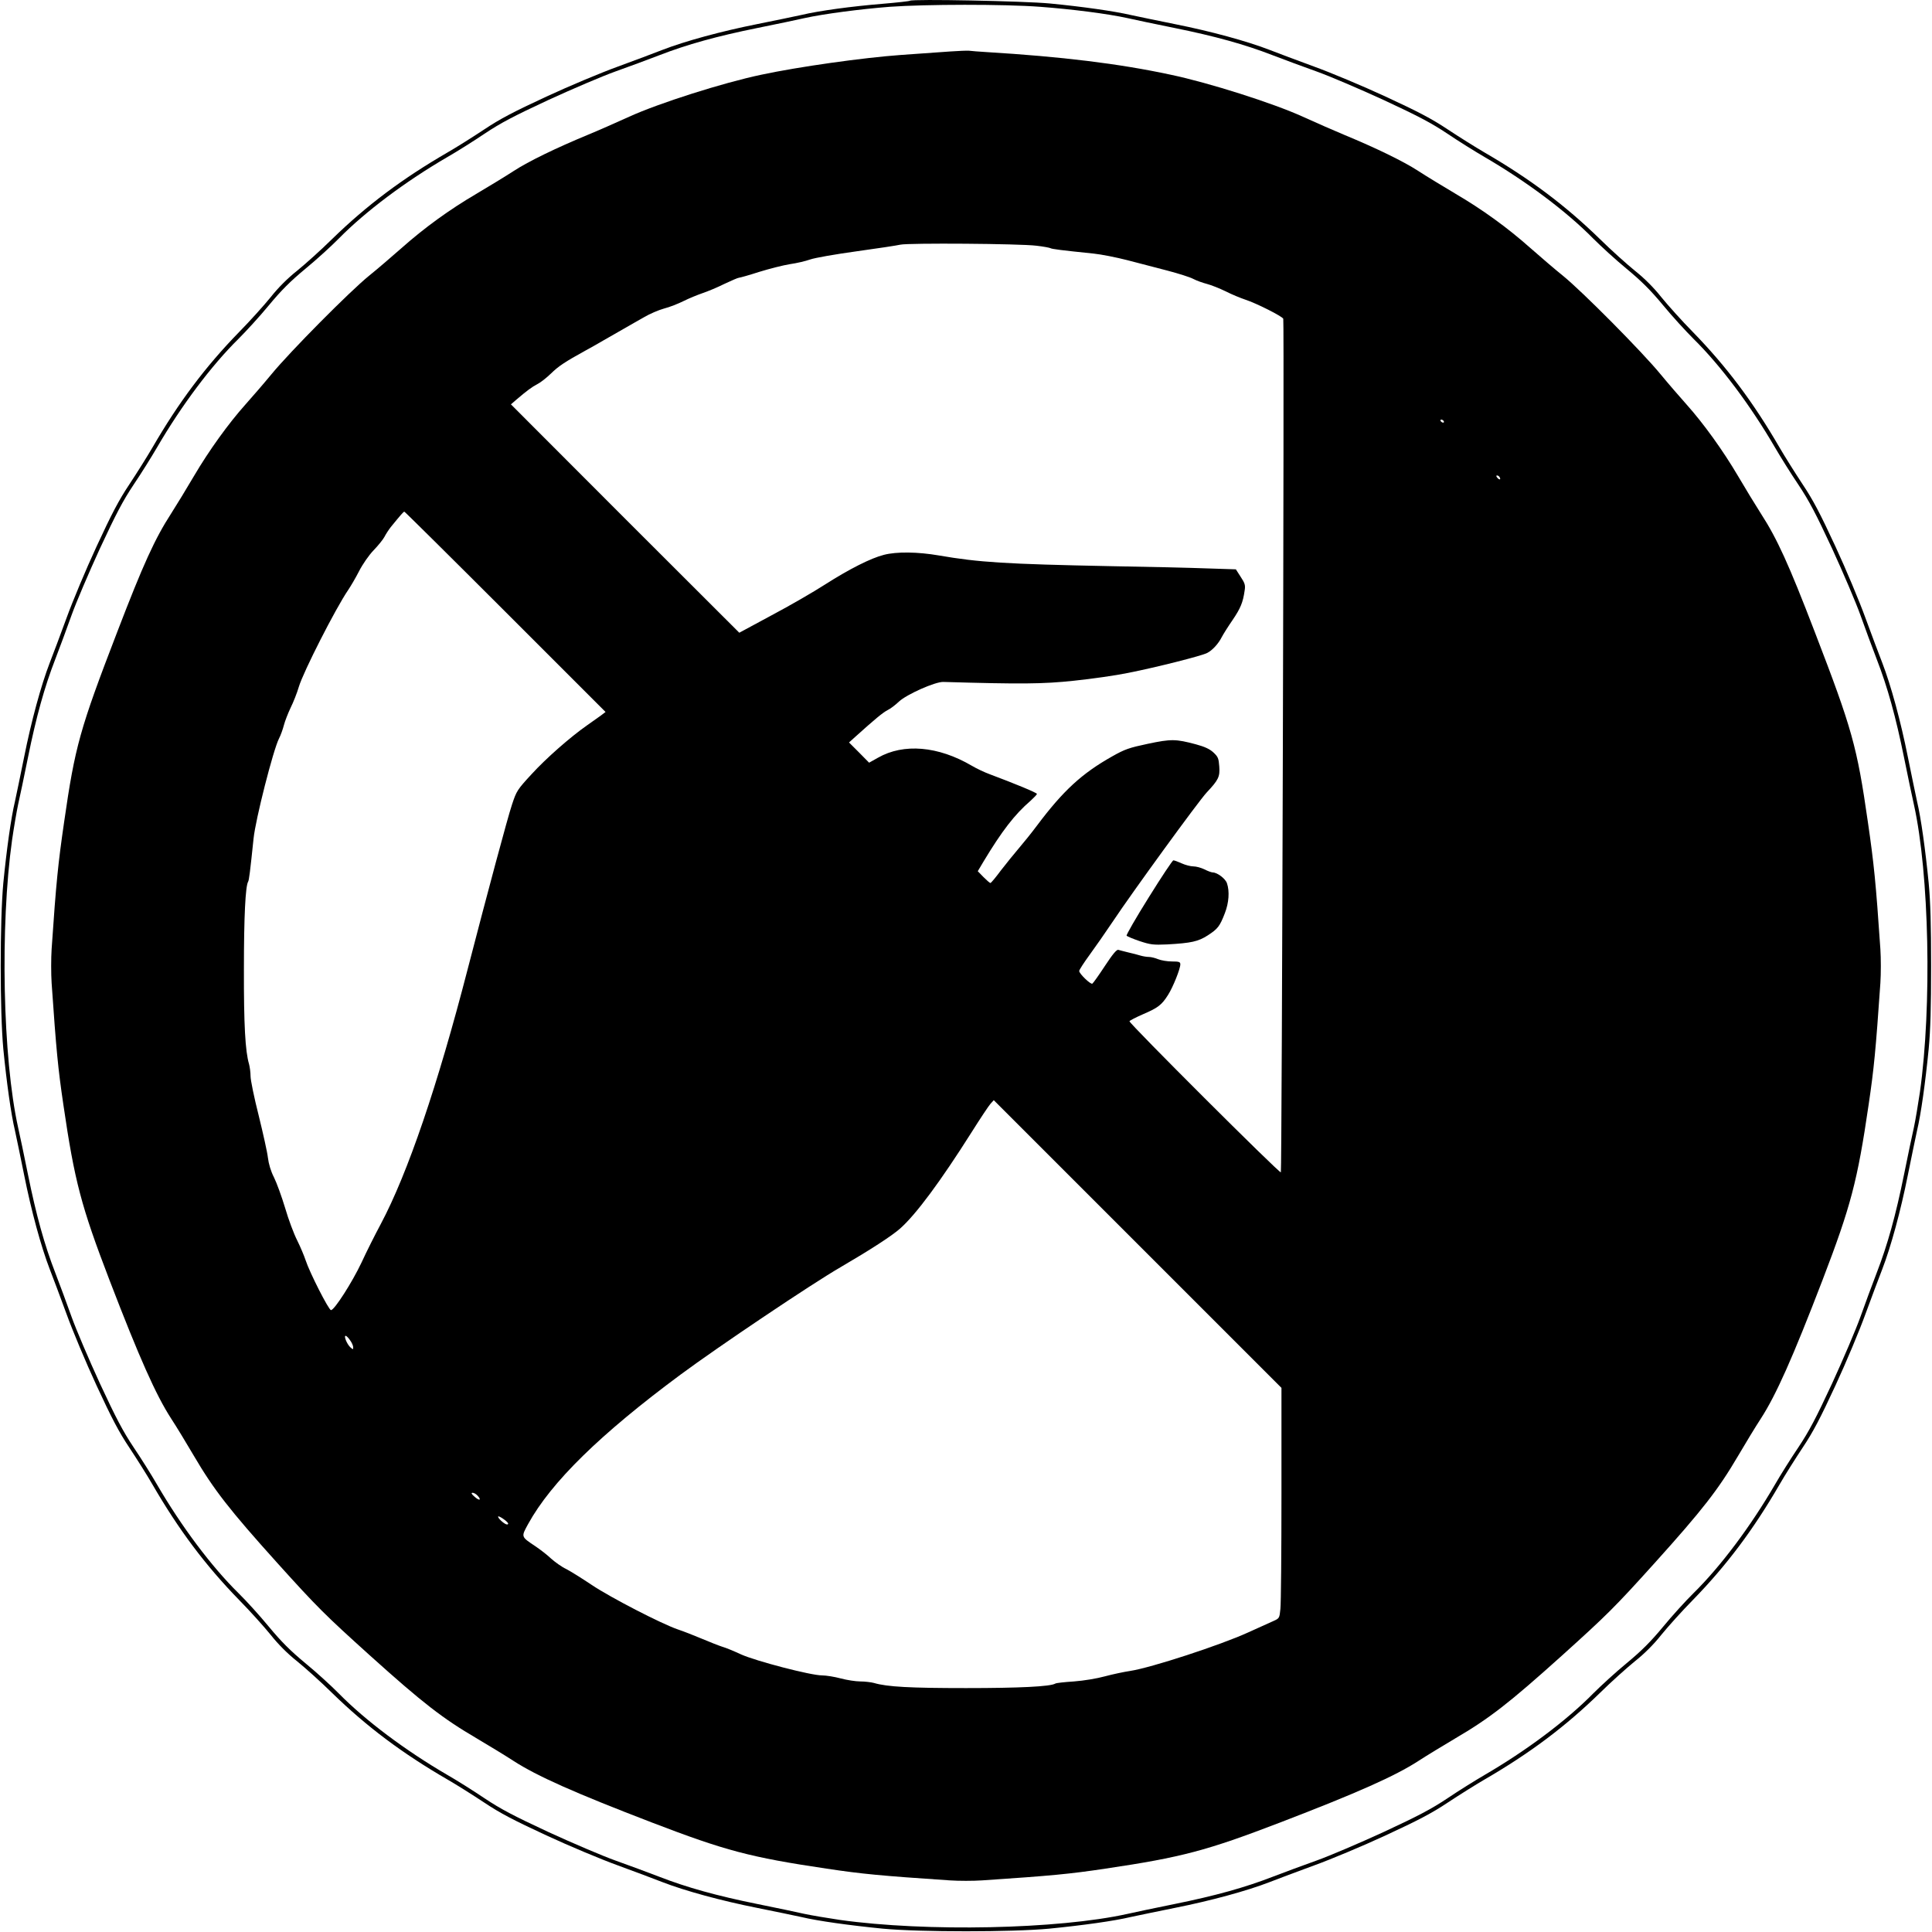 <?xml version="1.0" standalone="no"?>
<!DOCTYPE svg PUBLIC "-//W3C//DTD SVG 20010904//EN"
 "http://www.w3.org/TR/2001/REC-SVG-20010904/DTD/svg10.dtd">
<svg version="1.0" xmlns="http://www.w3.org/2000/svg"
 width="1280pt" height="1280pt" viewBox="0 0 1280 1280"
 preserveAspectRatio="xMidYMid meet">
<g transform="translate(0,1280) scale(0.1,-0.1)"
fill="#000000" stroke="none">
<path d="M6028 12795 c-3 -3 -84 -12 -179 -20 -207 -17 -422 -46 -539 -74 -47
-10 -179 -38 -295 -61 -236 -47 -475 -112 -625 -170 -55 -22 -188 -71 -296
-111 -108 -39 -321 -128 -474 -199 -218 -101 -306 -147 -411 -217 -74 -49
-183 -118 -244 -153 -300 -174 -535 -350 -765 -574 -74 -73 -179 -167 -232
-210 -62 -49 -125 -112 -174 -174 -43 -53 -137 -158 -210 -232 -224 -230 -400
-465 -574 -765 -35 -60 -104 -170 -153 -244 -70 -105 -116 -193 -217 -411 -71
-153 -160 -366 -199 -474 -40 -108 -89 -241 -111 -296 -58 -150 -123 -389
-170 -625 -23 -115 -51 -248 -61 -295 -26 -109 -55 -317 -77 -540 -23 -245
-23 -855 0 -1100 22 -223 51 -431 77 -540 10 -47 38 -179 61 -295 47 -236 112
-475 170 -625 22 -55 71 -188 111 -296 39 -108 128 -321 199 -474 101 -218
147 -306 217 -411 49 -74 118 -183 153 -244 174 -300 350 -535 574 -765 73
-74 167 -179 210 -232 49 -62 112 -125 174 -174 53 -43 158 -137 232 -210 230
-224 465 -400 765 -574 61 -35 170 -104 244 -153 105 -70 193 -116 411 -217
153 -71 366 -160 474 -199 108 -40 241 -89 296 -111 150 -58 389 -123 625
-170 116 -23 248 -51 295 -61 109 -26 317 -55 540 -77 245 -23 855 -23 1100 0
223 22 431 51 540 77 47 10 180 38 295 61 236 47 475 112 625 170 55 22 188
71 296 111 108 39 321 128 474 199 218 101 306 147 411 217 74 49 184 118 244
153 300 174 535 350 765 574 74 73 179 167 232 210 62 49 125 112 174 174 43
53 137 158 210 232 224 230 400 465 574 765 35 61 104 170 153 244 70 105 116
193 217 411 71 153 160 366 199 474 40 108 89 241 111 296 58 150 123 389 170
625 23 116 51 248 61 295 26 109 55 317 77 540 12 129 16 273 16 550 0 277 -4
421 -16 550 -22 223 -51 431 -77 540 -10 47 -38 180 -61 295 -47 236 -112 475
-170 625 -22 55 -71 188 -111 296 -39 108 -128 321 -199 474 -101 218 -147
306 -217 411 -49 74 -118 184 -153 244 -174 300 -350 535 -574 765 -73 74
-167 179 -210 232 -49 62 -112 125 -174 174 -53 43 -158 137 -232 210 -230
224 -465 400 -765 574 -60 35 -170 104 -244 153 -105 70 -193 116 -411 217
-153 71 -366 160 -474 199 -108 40 -241 89 -296 111 -150 58 -389 123 -625
170 -115 23 -248 51 -295 61 -108 25 -317 55 -535 76 -167 16 -914 31 -927 18z
m862 -40 c214 -16 448 -46 580 -75 47 -11 187 -40 310 -65 272 -55 469 -110
652 -181 76 -29 207 -78 292 -108 84 -30 283 -115 442 -188 230 -107 316 -152
424 -224 74 -50 185 -119 245 -154 277 -161 544 -361 720 -540 50 -50 149
-141 222 -201 99 -82 160 -143 242 -242 60 -73 151 -172 201 -222 179 -176
379 -443 540 -720 35 -60 104 -171 154 -245 72 -108 117 -194 224 -424 73
-159 158 -358 188 -442 30 -85 79 -216 108 -292 71 -183 126 -380 181 -652 25
-123 54 -263 65 -310 102 -459 120 -1335 40 -1905 -12 -82 -30 -188 -40 -235
-11 -47 -40 -187 -65 -310 -55 -272 -110 -469 -181 -652 -29 -76 -78 -207
-108 -292 -30 -84 -115 -283 -188 -442 -107 -230 -152 -316 -224 -424 -50 -74
-119 -184 -154 -245 -161 -277 -361 -544 -540 -720 -50 -49 -141 -149 -201
-222 -82 -99 -143 -160 -242 -242 -73 -60 -172 -151 -222 -201 -176 -179 -443
-379 -720 -540 -60 -35 -171 -104 -245 -154 -108 -72 -194 -117 -424 -224
-159 -73 -358 -158 -442 -188 -85 -30 -216 -79 -292 -108 -183 -71 -380 -126
-652 -181 -123 -25 -263 -54 -310 -65 -459 -102 -1335 -120 -1905 -40 -82 12
-188 30 -235 40 -47 11 -187 40 -310 65 -272 55 -469 110 -652 181 -76 29
-207 78 -292 108 -84 30 -283 115 -442 188 -230 107 -316 152 -424 224 -74 50
-184 119 -245 154 -277 161 -544 361 -720 540 -49 50 -149 141 -222 201 -99
82 -160 143 -242 242 -60 73 -151 173 -201 222 -179 176 -379 443 -540 720
-35 61 -104 171 -154 245 -72 108 -117 194 -224 424 -73 159 -158 358 -188
442 -30 85 -79 216 -108 292 -71 183 -126 380 -181 652 -25 123 -54 263 -65
310 -102 459 -120 1335 -40 1905 12 83 30 188 40 235 11 47 40 187 65 310 55
272 110 469 181 652 29 76 78 207 108 292 30 84 115 283 188 442 107 230 152
316 224 424 50 74 119 185 154 245 161 277 361 544 540 720 50 50 141 149 201
222 82 99 143 160 242 242 73 60 173 151 222 201 176 179 443 379 720 540 61
35 171 104 245 154 108 72 194 117 424 224 159 73 358 158 442 188 85 30 216
79 292 108 183 71 380 126 652 181 123 25 263 54 310 65 126 28 372 60 565 75
236 17 757 18 995 0z"/>
<path d="M6295 12459 c-55 -4 -201 -14 -325 -23 -251 -18 -678 -78 -926 -131
-253 -53 -680 -189 -875 -278 -90 -41 -213 -95 -274 -120 -210 -87 -392 -175
-492 -240 -55 -36 -166 -103 -245 -150 -181 -106 -346 -226 -497 -360 -64 -56
-161 -140 -216 -184 -127 -103 -523 -502 -647 -653 -52 -63 -130 -153 -172
-200 -111 -124 -241 -304 -341 -474 -48 -82 -116 -193 -151 -248 -108 -167
-185 -336 -357 -784 -248 -644 -280 -758 -352 -1259 -40 -275 -53 -400 -83
-843 -4 -61 -4 -163 0 -225 31 -448 42 -563 78 -807 74 -506 118 -672 305
-1160 199 -518 308 -762 408 -917 36 -55 104 -167 152 -249 131 -223 235 -357
553 -710 265 -294 316 -344 613 -612 350 -315 483 -418 707 -549 79 -47 190
-114 245 -150 155 -100 399 -209 917 -408 485 -186 650 -230 1155 -305 240
-36 357 -47 817 -78 60 -4 156 -4 215 0 461 31 578 42 818 78 505 75 670 119
1155 305 518 199 762 308 917 408 55 36 166 103 245 150 224 131 357 234 707
549 297 268 348 318 613 612 318 353 422 487 553 710 48 82 116 194 152 249
100 155 209 399 408 917 187 488 231 654 305 1160 36 244 47 359 78 807 4 62
4 164 0 225 -30 443 -43 568 -83 843 -72 501 -104 615 -352 1259 -172 448
-249 617 -357 784 -35 55 -103 166 -151 248 -100 170 -230 350 -341 474 -42
47 -120 137 -172 200 -124 151 -520 550 -647 653 -55 44 -152 128 -216 184
-151 134 -316 254 -497 360 -79 47 -190 114 -245 150 -100 65 -282 153 -492
240 -60 25 -184 79 -274 120 -195 89 -622 225 -875 278 -344 74 -726 120
-1221 150 -49 3 -101 7 -115 9 -14 1 -70 -1 -125 -5z m572 -1287 c45 -5 86
-13 92 -16 9 -6 72 -14 286 -36 50 -5 151 -25 225 -44 74 -19 194 -50 265 -69
72 -19 149 -43 171 -55 23 -12 63 -26 90 -33 27 -7 83 -29 124 -49 41 -21 100
-45 130 -55 74 -24 246 -111 252 -127 7 -21 -9 -5648 -16 -5655 -8 -9 -1007
988 -1003 1001 2 5 43 26 91 47 98 42 123 61 165 128 32 50 81 172 81 202 0
16 -8 19 -55 19 -31 0 -72 7 -92 15 -19 8 -47 15 -61 15 -14 0 -39 4 -56 9
-17 5 -53 15 -81 21 -27 7 -57 14 -66 17 -11 3 -37 -28 -89 -107 -40 -61 -77
-113 -83 -117 -11 -7 -87 66 -87 84 0 7 31 55 69 107 38 52 109 154 158 227
121 182 565 793 618 849 78 83 88 104 83 172 -4 54 -8 64 -39 93 -25 23 -58
38 -117 54 -132 35 -162 36 -318 3 -123 -26 -152 -36 -235 -83 -201 -113 -325
-227 -499 -459 -35 -47 -89 -114 -120 -150 -31 -36 -84 -102 -119 -147 -34
-46 -65 -83 -69 -83 -5 0 -25 18 -46 39 l-38 39 38 64 c121 201 206 312 312
403 23 21 42 41 42 45 0 8 -146 68 -314 131 -33 12 -86 37 -118 56 -222 130
-451 150 -621 53 l-59 -33 -66 67 -67 67 41 37 c131 118 183 161 214 177 19 9
53 35 76 57 50 47 240 132 294 130 514 -15 659 -14 865 8 116 12 278 35 360
52 187 37 487 113 523 132 35 18 75 62 97 106 10 19 42 70 71 112 53 78 69
117 80 195 6 35 2 49 -26 91 l-32 50 -186 6 c-103 4 -392 11 -642 15 -700 14
-873 25 -1140 71 -139 24 -280 26 -364 4 -87 -22 -229 -94 -389 -196 -76 -49
-235 -141 -354 -204 l-215 -116 -757 756 -756 757 37 32 c68 58 103 84 138
102 19 9 60 41 90 70 50 49 92 77 230 153 25 13 77 43 115 65 39 22 100 57
138 79 37 21 97 56 135 77 37 22 96 47 132 57 36 9 94 32 130 50 36 18 93 41
125 52 33 11 98 38 144 61 47 22 90 41 97 41 6 0 67 17 135 39 68 21 159 44
203 51 43 6 103 20 134 31 31 11 169 35 307 54 138 19 269 39 290 44 51 12
793 7 902 -7z m2698 -1162 c3 -5 2 -10 -4 -10 -5 0 -13 5 -16 10 -3 6 -2 10 4
10 5 0 13 -4 16 -10z m370 -371 c11 -17 -1 -21 -15 -4 -8 9 -8 15 -2 15 6 0
14 -5 17 -11z m-6586 -893 l663 -663 -33 -25 c-19 -13 -59 -42 -89 -63 -113
-79 -273 -220 -368 -324 -95 -103 -100 -111 -130 -202 -29 -86 -160 -575 -292
-1084 -201 -779 -399 -1359 -577 -1694 -37 -69 -95 -184 -128 -256 -62 -131
-179 -314 -202 -315 -15 0 -142 250 -168 330 -10 30 -35 90 -56 132 -22 43
-58 139 -80 215 -23 76 -56 167 -74 203 -21 41 -35 89 -40 130 -4 36 -32 161
-61 279 -30 118 -54 235 -54 261 0 25 -5 61 -10 80 -25 84 -35 260 -34 630 0
347 10 549 28 579 6 9 13 66 36 286 13 127 130 586 168 661 12 23 26 63 33 90
7 27 27 78 44 114 18 36 43 99 55 140 29 98 244 520 326 640 17 25 50 81 73
126 23 45 65 106 96 138 31 32 63 72 72 89 9 18 28 47 42 65 66 81 84 102 90
102 3 0 305 -299 670 -664z m5141 -5842 c0 -386 -3 -729 -7 -763 -6 -62 -7
-63 -47 -81 -23 -10 -97 -44 -166 -75 -186 -85 -644 -234 -780 -255 -41 -6
-117 -22 -169 -36 -55 -15 -140 -29 -206 -34 -62 -4 -117 -10 -123 -14 -32
-20 -239 -30 -592 -30 -369 0 -523 8 -610 34 -19 5 -60 10 -90 10 -30 0 -89 9
-130 20 -41 11 -97 20 -123 20 -76 0 -439 95 -537 139 -47 22 -103 45 -125 51
-22 7 -83 31 -135 53 -52 22 -124 50 -160 62 -108 37 -445 211 -569 294 -64
43 -141 91 -170 106 -30 14 -74 46 -100 69 -25 24 -73 61 -106 83 -94 63 -93
60 -46 146 153 278 477 595 1010 990 250 185 864 598 1059 711 197 115 341
208 396 257 106 94 269 315 472 636 58 92 115 178 127 191 l21 23 953 -953
953 -953 0 -701z m-6171 1017 c12 -16 21 -37 21 -47 0 -16 -1 -16 -19 0 -22
20 -45 76 -31 76 5 0 18 -13 29 -29z m846 -1031 c27 -30 11 -35 -21 -6 -21 18
-24 25 -13 26 9 0 24 -9 34 -20z m200 -180 c4 -6 1 -10 -6 -10 -15 0 -59 39
-59 52 0 10 55 -26 65 -42z"/>
<path d="M7611 6855 c-84 -134 -150 -249 -147 -254 4 -5 42 -21 86 -36 73 -24
91 -26 183 -22 160 9 205 19 269 60 66 43 79 59 113 147 27 69 32 146 14 198
-10 31 -65 72 -95 72 -8 0 -32 9 -54 20 -22 11 -55 20 -74 20 -18 0 -53 9 -77
20 -24 11 -49 20 -55 20 -6 0 -79 -110 -163 -245z"/>
</g>
</svg>
